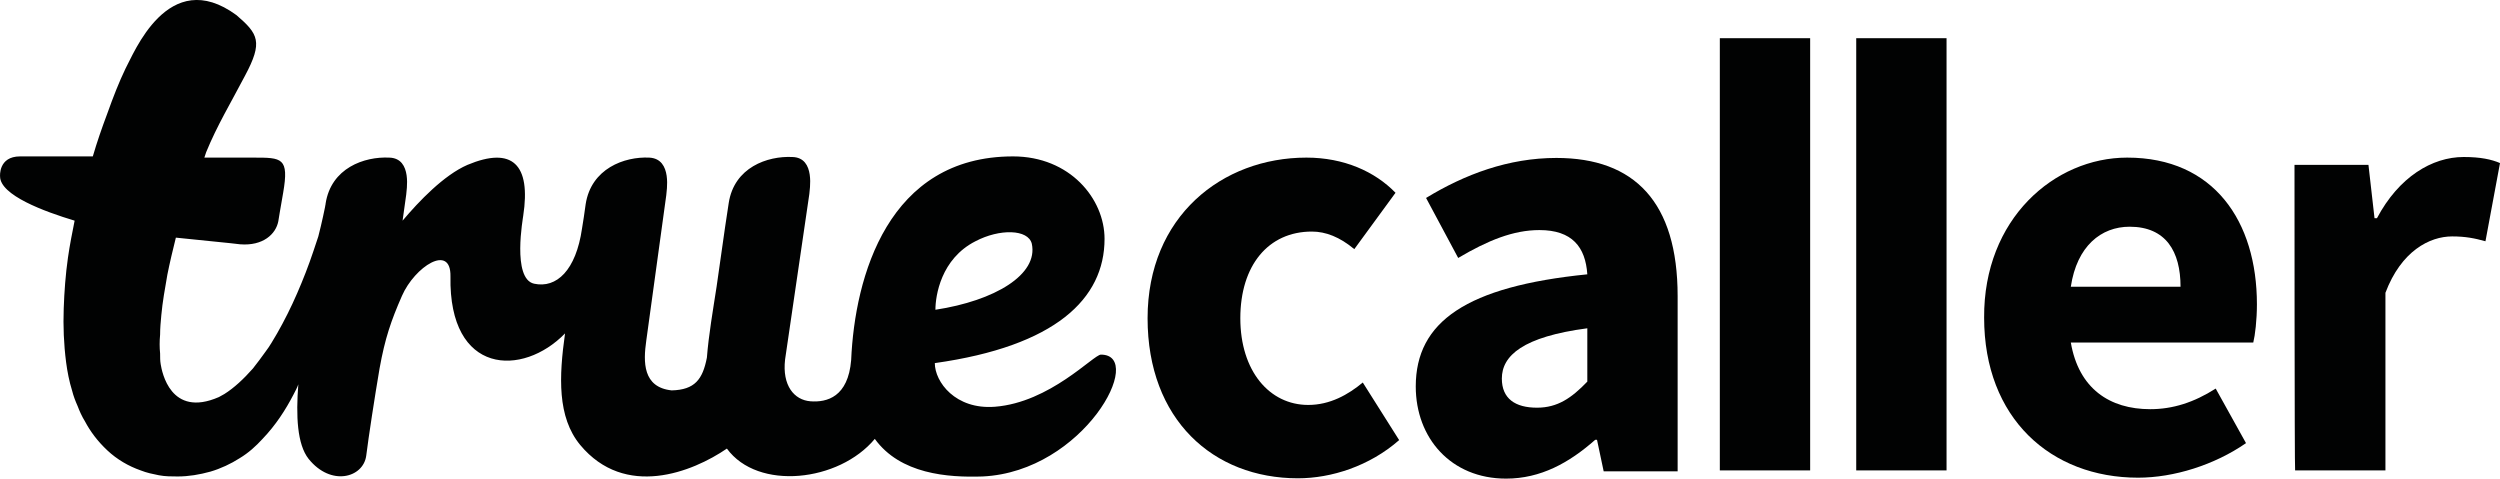 <svg xmlns="http://www.w3.org/2000/svg" xmlns:xlink="http://www.w3.org/1999/xlink" version="1.0" id="katman_1" x="0px" y="0px" style="enable-background:new 0 0 600 450;" xml:space="preserve" viewBox="93.99 186.2 412.41 78.96">
<style type="text/css">
	.st0{fill:#010202;}
</style>
<g>
	<path class="st0" d="M264.2,226.4c1.1,5.1-6.1,9.4-15.9,10.9c0-2.3,0.9-8.4,6.6-11.3C258.9,223.9,263.6,224,264.2,226.4    M275.6,244.7c-1.2,0-8.4,7.9-17.5,8.6c-6.5,0.5-9.9-4.1-9.9-7.2c19.9-2.8,28-10.6,28-20.5c0-6.6-5.7-13.6-15.1-13.6   c-20.6,0-26.1,19.8-26.7,33.6c-0.5,6.1-4,7-6.7,6.8c-2.7-0.2-4.7-2.6-4.2-6.9l4-27.3c0-0.5,1.1-6-2.8-6.1   c-4.1-0.2-9.6,1.7-10.5,7.6c-0.9,5.8-1.3,9.1-2,13.8c-0.6,3.9-1.3,7.9-1.6,11.7c-0.7,3.6-2,5.3-5.8,5.4c-4.8-0.5-4.7-4.7-4.2-8.2   l3.3-24c0-0.5,1.1-6-2.8-6.2c-4.1-0.2-9.6,1.8-10.5,7.7c-0.2,1.5-0.4,2.8-0.6,4l0,0c-1,6.9-4.2,9.9-7.9,9.1   c-3.7-0.8-1.8-11-1.8-11.2c1.3-8.5-1.8-11.5-9.2-8.4c-3.9,1.7-8,6-10.7,9.2l0.6-4.3c0-0.5,1.1-6-2.8-6.1c-4.1-0.2-9.6,1.7-10.5,7.6   c0,0.2-0.1,0.4-0.1,0.6l0,0c0,0-0.5,2.5-1.1,4.8c-0.3,0.9-0.6,1.8-0.8,2.4c-0.8,2.4-1.7,4.7-2.7,7c-1,2.3-2.1,4.5-3.3,6.6   c-0.6,1-1.2,2.1-1.9,3c-0.7,1-1.4,1.9-2.1,2.8c-1.5,1.7-3.1,3.2-4.7,4.2c-0.3,0.2-0.6,0.3-0.9,0.5c-8,3.5-9.4-4.2-9.6-5.4   c-0.1-0.6-0.1-1.1-0.1-1.8c-0.1-1-0.1-2,0-3.1c0-1.1,0.1-2.1,0.2-3.2c0.2-2.2,0.6-4.4,1-6.7c0.4-2,0.9-4.1,1.4-6.1   c4.7,0.5,9.1,0.9,10.6,1.1c3.8,0.3,5.9-1.7,6.3-3.8c0.3-1.7,0.1-0.8,0.8-4.7c1-5.8-0.2-5.8-4.9-5.8c0,0-3.4,0-8.1,0   c0.1-0.3,0.2-0.6,0.3-0.9c1.8-4.4,4.1-8.2,6.4-12.6c3-5.6,2.2-6.9-1.4-10c-11.3-8.3-17,6.5-18.3,8.8c-1.1,2.3-2,4.6-3,7.4   c-0.9,2.4-1.7,4.7-2.4,7.1H97.3c-3.6,0-3.3,3.3-3.3,3.3c0,3.1,7.3,5.8,12.3,7.3c-0.4,2-0.8,4-1.1,6.1c-0.4,2.8-0.6,5.6-0.7,8.4   c-0.1,2.9,0,5.8,0.4,8.9c0.2,1.5,0.5,3.1,1,4.7c0.2,0.8,0.5,1.6,0.9,2.5c0.3,0.8,0.7,1.7,1.2,2.5c0.9,1.7,2.1,3.3,3.7,4.8   c1.6,1.5,3.5,2.6,5.5,3.3c1,0.4,2,0.6,3,0.8c1,0.2,2.2,0.2,3.1,0.2c1.8,0,3.6-0.3,5.4-0.8c1.7-0.5,3.4-1.3,4.8-2.2   c1.5-0.9,2.7-2,3.8-3.2c2.2-2.3,3.8-4.8,5.1-7.3c0.3-0.6,0.6-1.1,0.8-1.7c-0.4,5.2-0.2,9.9,1.7,12.3c3.7,4.6,9,3.1,9.5-0.5   c0.4-3.2,1.4-9.7,2.2-14.4c0.9-5,1.9-7.9,3.7-12c2.1-4.8,8.1-8.7,8-3.2c-0.3,16.3,11.9,16.6,18.9,9.4c-1,7.1-1.3,13.8,2.5,18.4   c7.4,8.9,18.5,4.5,24.2,0.6c5.1,7,18.5,5.5,24.4-1.6c4.2,5.8,12,6.4,17.8,6.2C272.8,264,283.1,244.7,275.6,244.7"/>
	<path class="st0" d="M309.5,212.2c6.2,0,11.3,2.3,14.7,5.8l-6.8,9.3c-2.4-2-4.7-2.9-7-2.9c-7.2,0-11.8,5.6-11.8,14.3   c0,8.7,4.8,14.3,11.2,14.3c3.6,0,6.6-1.7,9-3.7l6,9.5c-4.9,4.3-11.2,6.3-16.7,6.3c-14,0-24.8-9.7-24.8-26.4   C283.3,221.9,295.6,212.2,309.5,212.2"/>
	<g transform="translate(66.84 7.654)">
		<path class="st0" d="M280.7,245.8c3.4,0,5.7-1.6,8.3-4.3v-8.8c-10.6,1.4-14.1,4.5-14.1,8.3C274.9,244.3,277.1,245.8,280.7,245.8     M289,223.8c-0.3-4.5-2.5-7.3-7.9-7.3c-4.3,0-8.5,1.7-13.4,4.6l-5.3-9.9c6.4-3.9,13.6-6.6,21.5-6.6c12.9,0,20,7.3,20,22.8v28.9    h-12.2l-1.1-5.2h-0.3c-4.3,3.8-9,6.4-14.7,6.4c-9.1,0-14.9-6.7-14.9-15.2C260.7,231.6,269.1,225.8,289,223.8"/>
	</g>
	<path class="st0" d="M377.7,263.8h14.9v-71.3h-14.9 M400.2,263.8h14.9v-71.3h-14.9 M453.7,233.5c0-5.8-2.4-9.9-8.4-9.9   c-4.7,0-8.7,3.2-9.7,9.9C435.5,233.5,453.7,233.5,453.7,233.5z M444.9,212.2c14.3,0,21.4,10.5,21.4,24.2c0,2.6-0.3,5.1-0.6,6.3   h-30.1c1.3,7.6,6.4,11,13.1,11c3.7,0,7.2-1.1,10.8-3.4l5,9c-5.2,3.6-11.9,5.7-17.8,5.7c-14.4,0-25.4-9.8-25.4-26.4   C421.2,222.3,432.9,212.2,444.9,212.2z M472.5,213.4h12.2l1,8.8h0.4c3.6-6.8,9.1-10.1,14.3-10.1c2.8,0,4.6,0.4,6,1l-2.4,12.9   c-1.8-0.5-3.3-0.8-5.5-0.8c-3.7,0-8.4,2.4-11,9.3v29.3h-14.9C472.5,263.8,472.5,213.4,472.5,213.4z"/>
</g>
</svg>